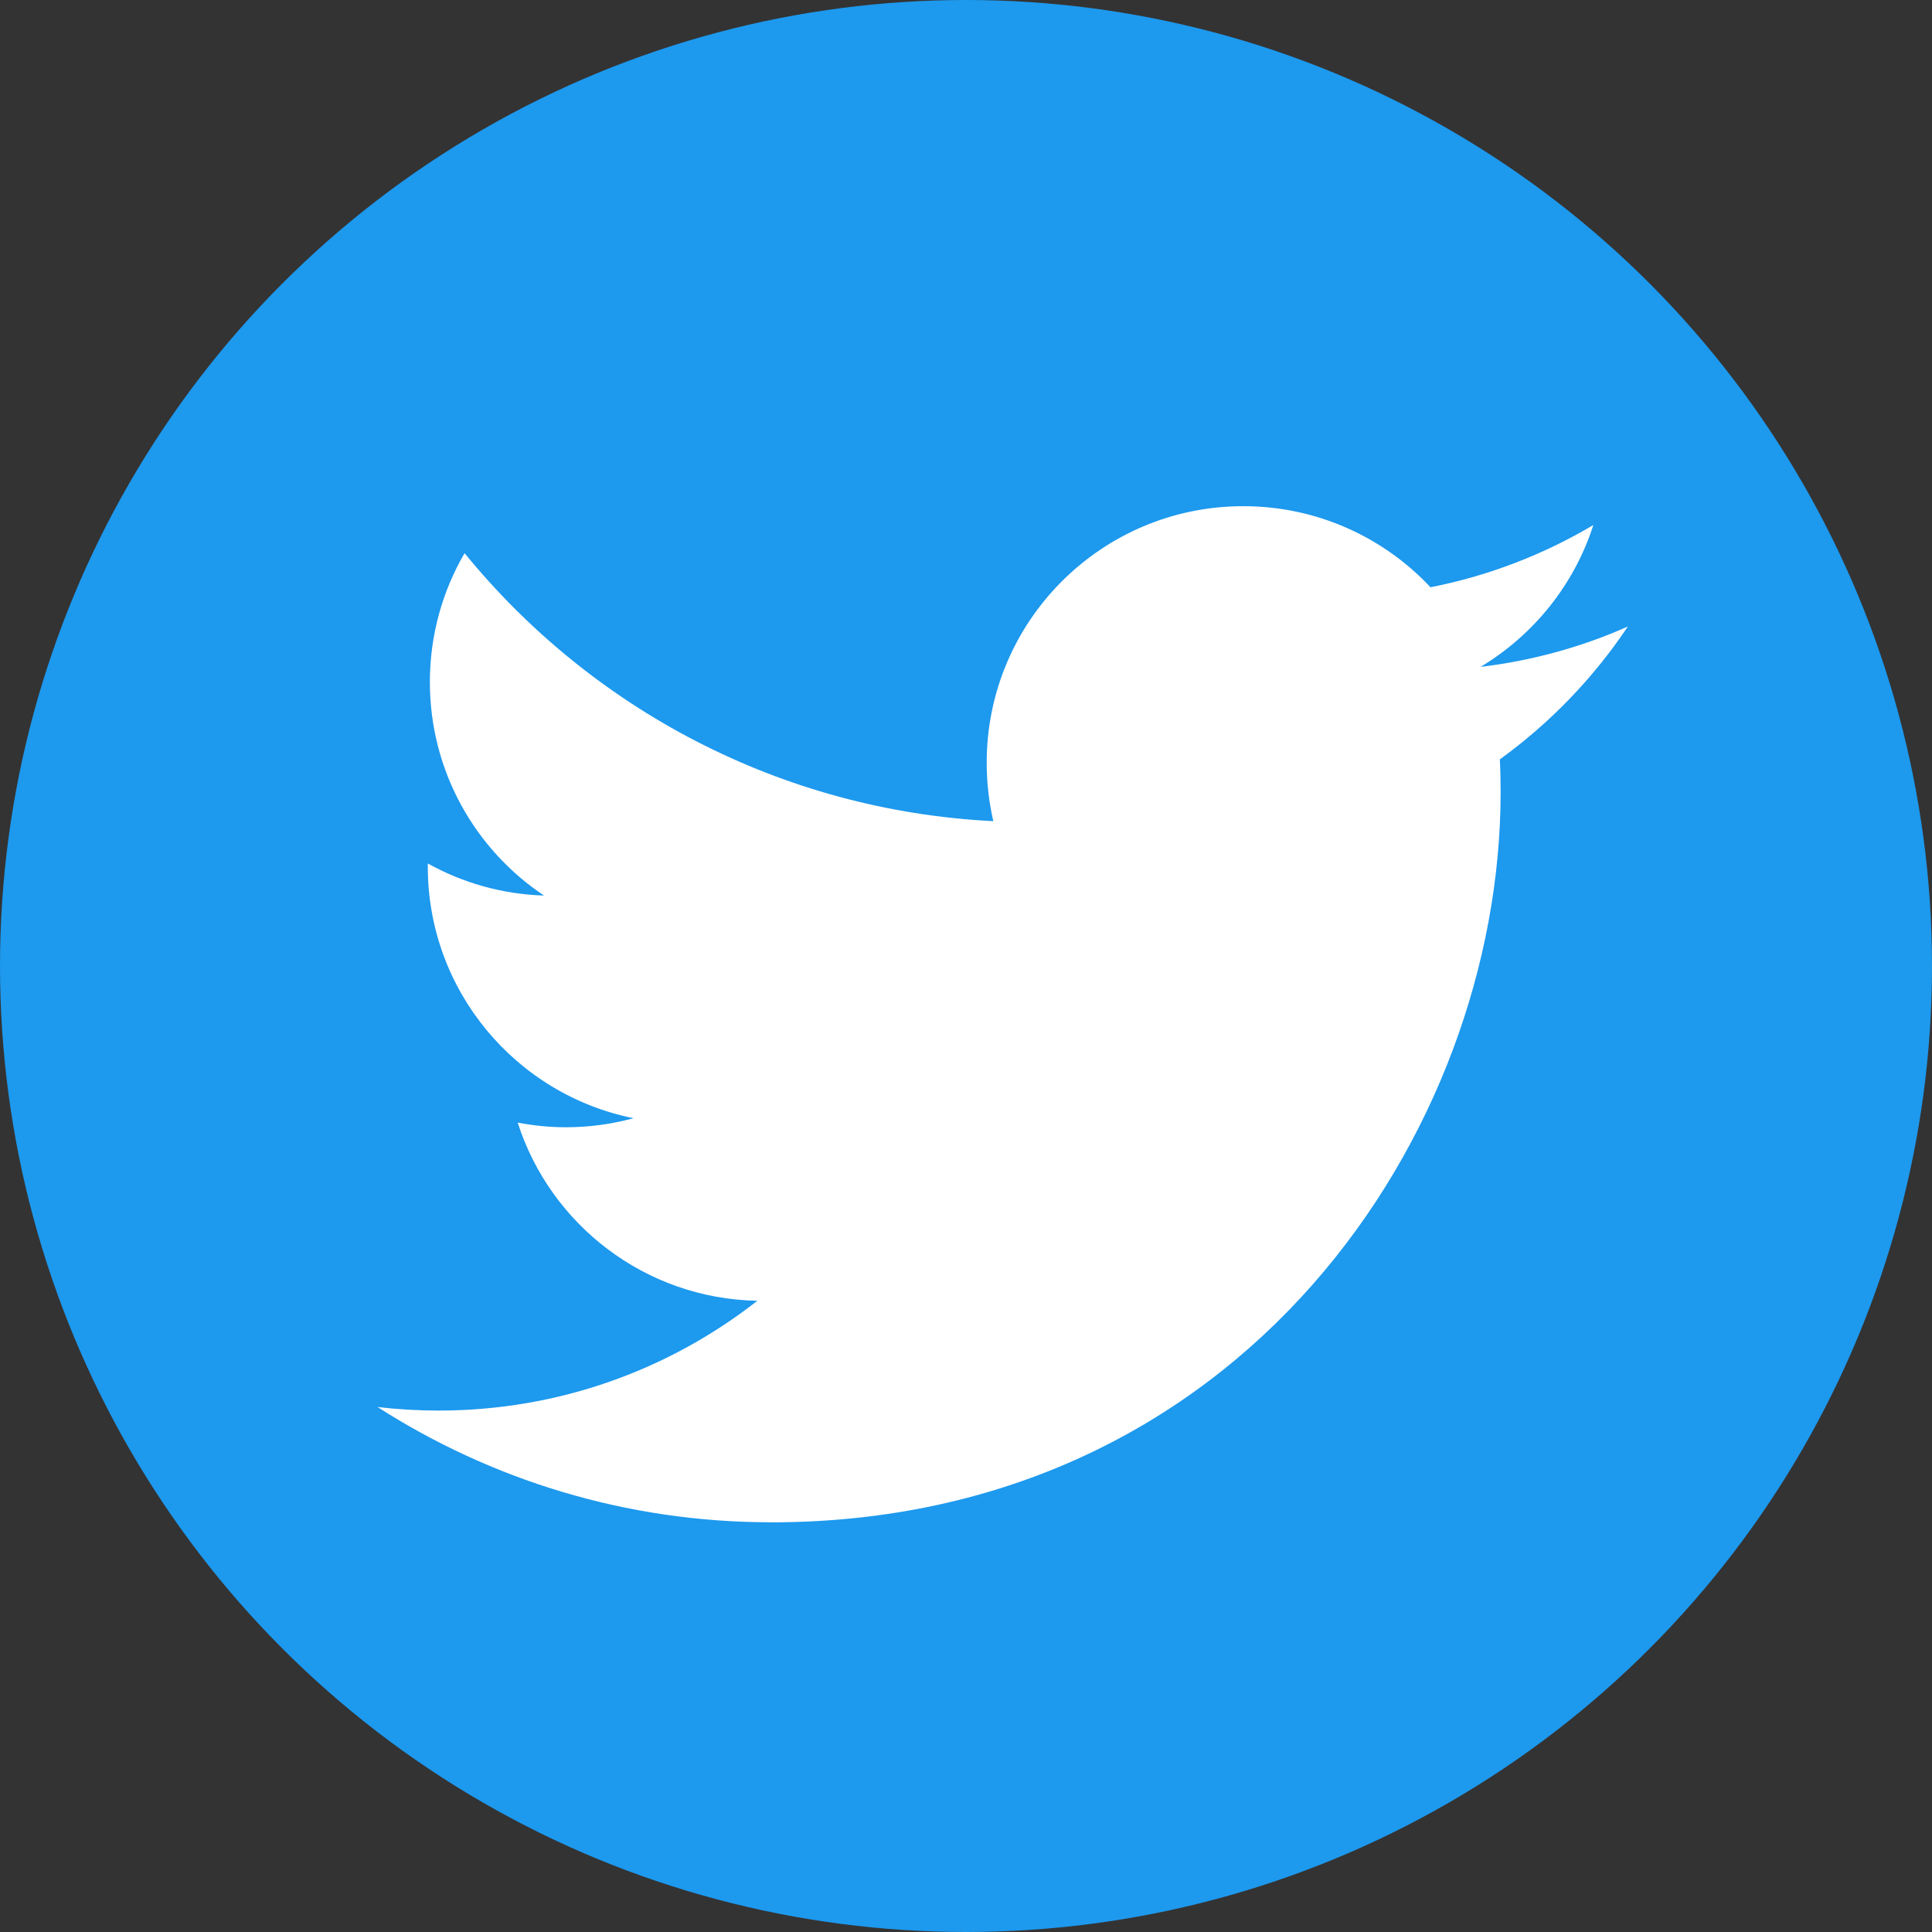 <?xml version="1.0" encoding="UTF-8"?><svg xmlns="http://www.w3.org/2000/svg" width="28" height="28" viewBox="0 0 28 28"><rect x="0" y="0" width="28" height="28" fill="#333333" stroke="none"/><defs><style>.d{fill:#fff;}.e{fill:#1d99ee;}</style></defs><g id="a"/><g id="b"><g id="c"><g><circle class="e" cx="14" cy="14" r="14"/><path class="d" d="M11.171,22.063c6.838,0,10.577-5.665,10.577-10.577,0-.161-.003-.321-.011-.481,.726-.525,1.357-1.179,1.855-1.925-.666,.296-1.383,.495-2.135,.585,.767-.46,1.357-1.188,1.635-2.056-.718,.426-1.514,.736-2.36,.902-.678-.723-1.644-1.175-2.714-1.175-2.053,0-3.718,1.665-3.718,3.717,0,.292,.033,.575,.096,.848-3.09-.155-5.829-1.635-7.663-3.884-.32,.549-.503,1.188-.503,1.868,0,1.29,.656,2.428,1.654,3.094-.61-.019-1.183-.186-1.684-.465,0,.016,0,.031,0,.047,0,1.801,1.282,3.304,2.982,3.645-.312,.085-.641,.131-.98,.131-.239,0-.472-.024-.699-.067,.473,1.477,1.846,2.552,3.473,2.582-1.273,.997-2.875,1.591-4.617,1.591-.3,0-.596-.017-.887-.051,1.645,1.054,3.599,1.67,5.698,1.67"/></g></g></g></svg>